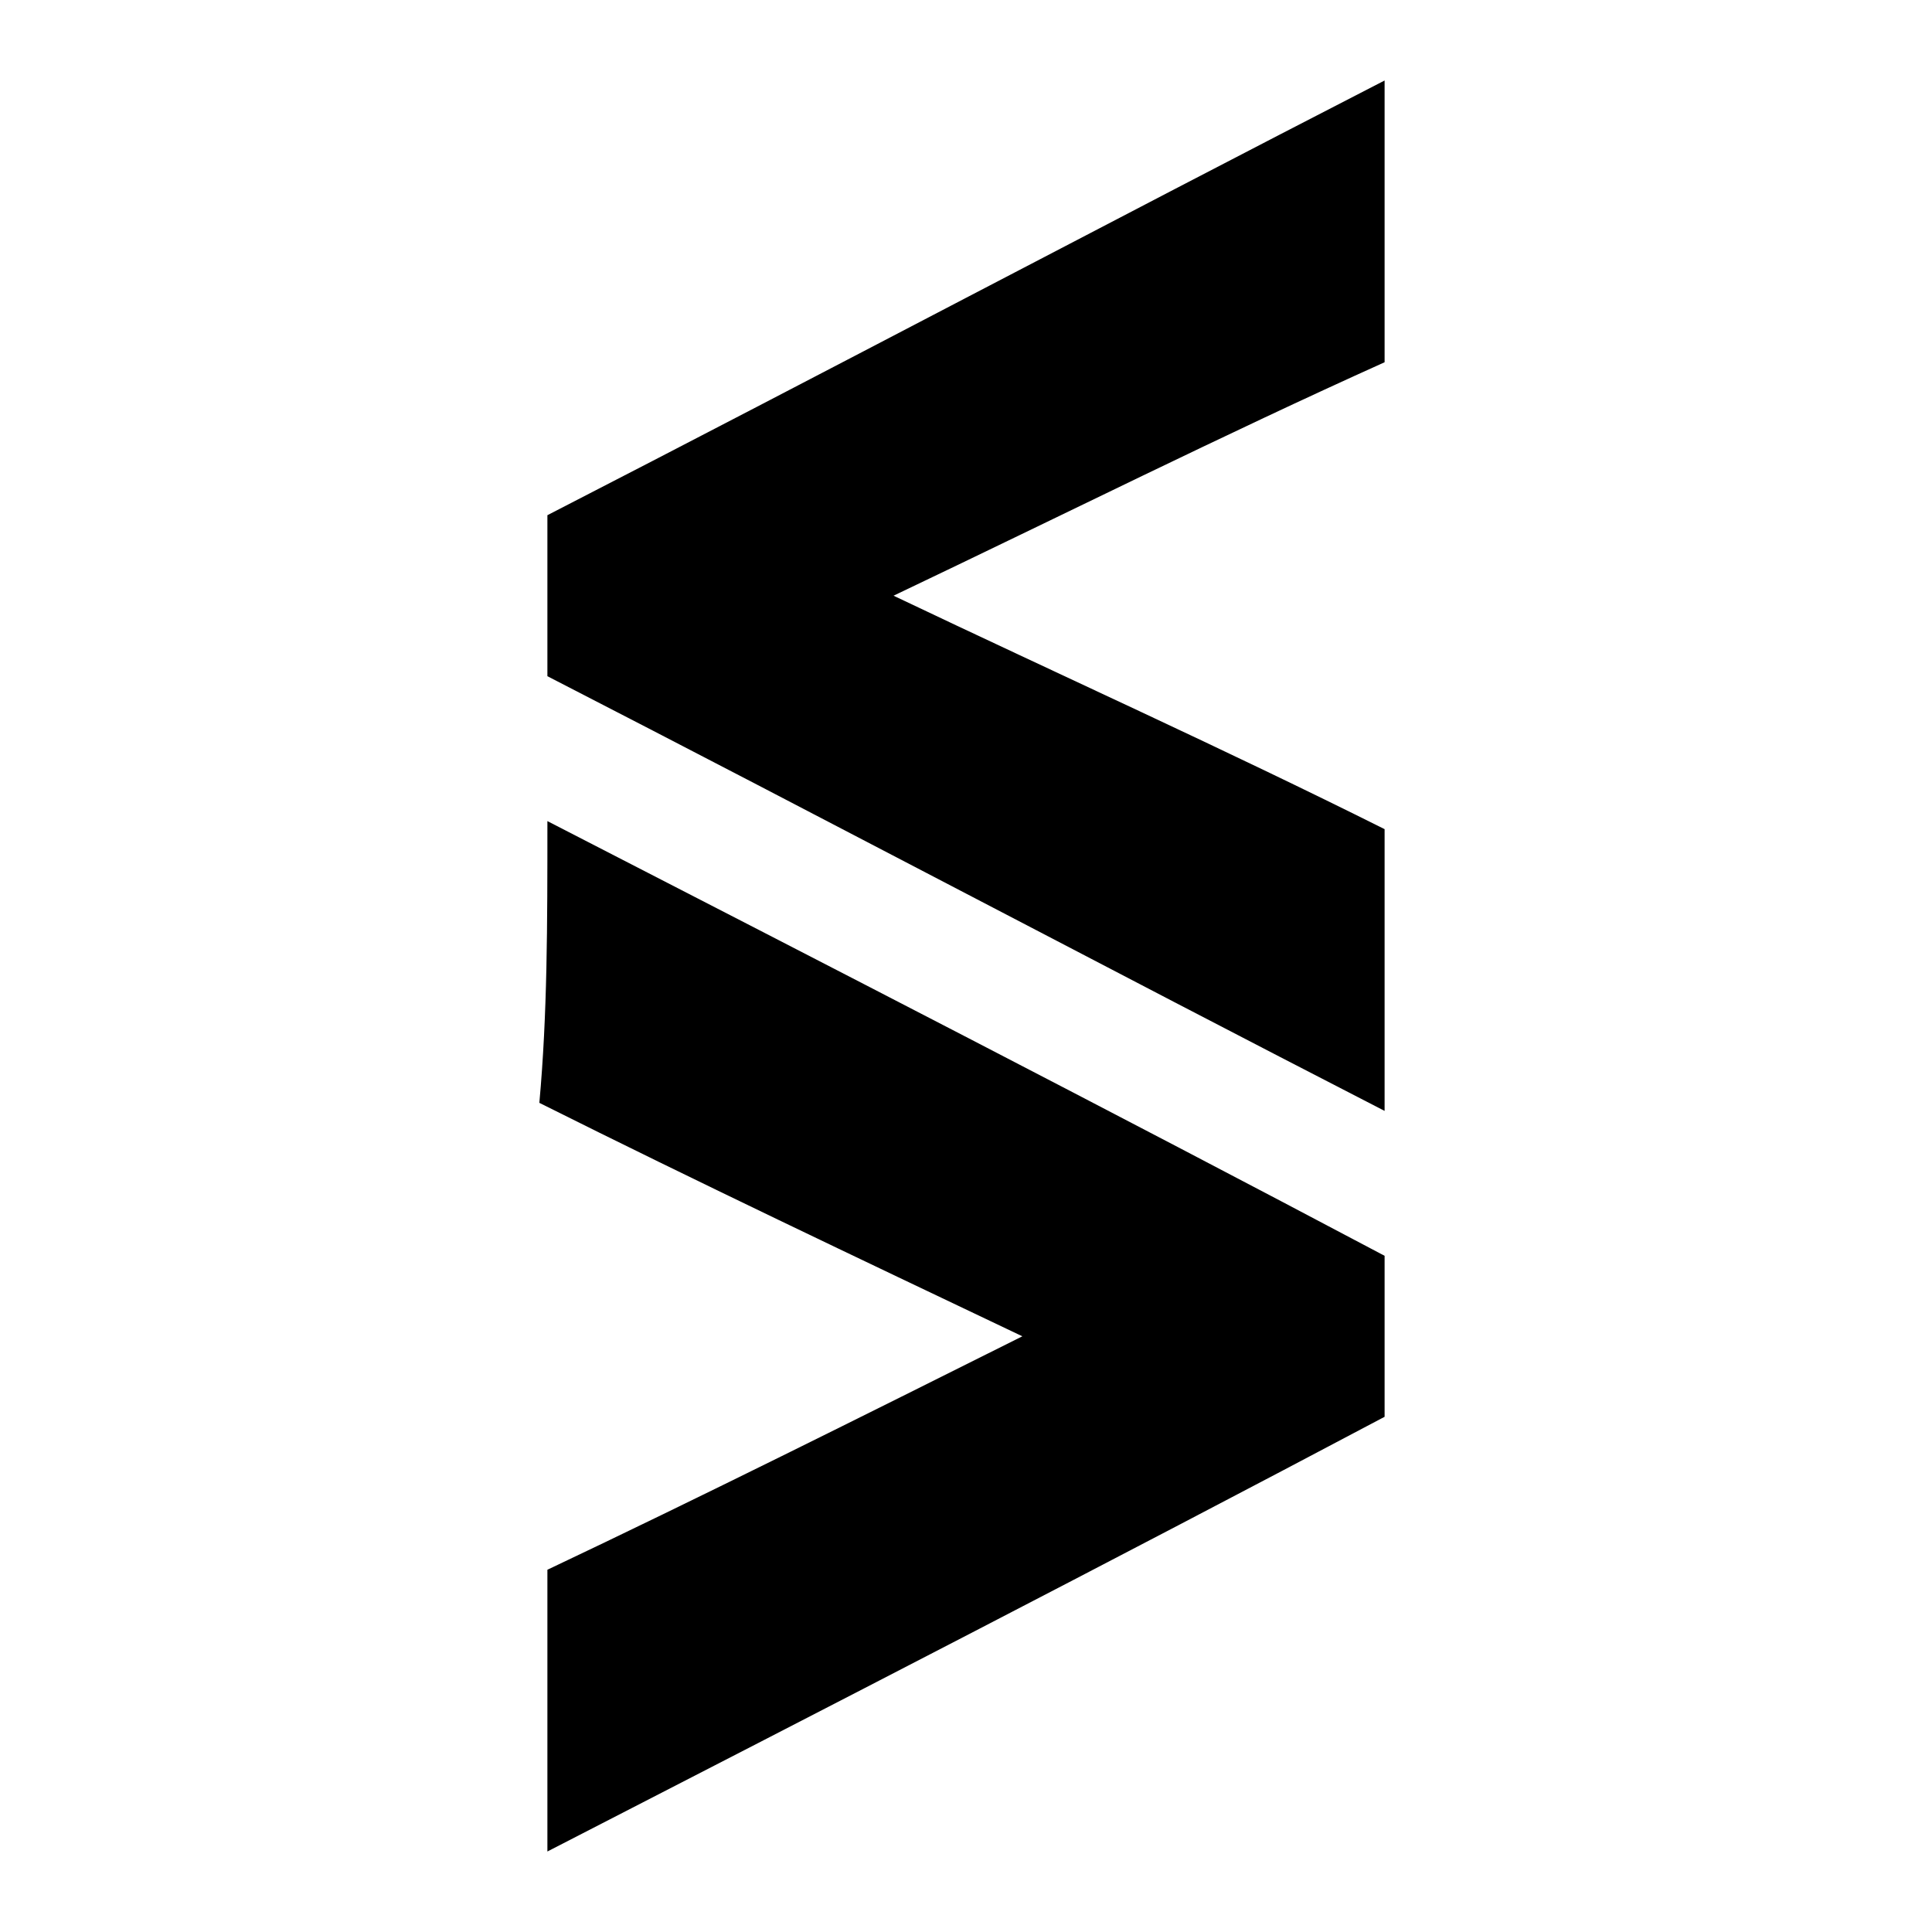 <?xml version="1.0" encoding="utf-8"?>
<!-- Generator: Adobe Illustrator 27.2.0, SVG Export Plug-In . SVG Version: 6.00 Build 0)  -->
<svg version="1.1" id="Layer_1" xmlns="http://www.w3.org/2000/svg" xmlns:xlink="http://www.w3.org/1999/xlink" x="0px" y="0px"
	 viewBox="0 0 24 24" style="enable-background:new 0 0 24 24;" xml:space="preserve">
<g id="Wxc9OW_00000047773026273492229000000013290795941713962414_">
	<g>
		<path d="M6.8,8.4c0-0.7,0-1.3,0-2c3.5-1.8,6.9-3.6,10.4-5.4c0,1.2,0,2.3,0,3.5c-2,0.9-4,1.9-6.1,2.9c2.1,1,4.1,1.9,6.1,2.9
			c0,1.1,0,2.3,0,3.5C13.7,12,10.3,10.2,6.8,8.4z"/>
		<path d="M6.8,10.2c3.5,1.8,7,3.6,10.4,5.4c0,0.7,0,1.3,0,2c-3.4,1.8-6.9,3.6-10.4,5.4c0-1.2,0-2.3,0-3.5c1.9-0.9,3.9-1.9,5.9-2.9
			c-2.1-1-4-1.9-6-2.9C6.8,12.6,6.8,11.5,6.8,10.2z"/>
	</g>
</g>
</svg>
